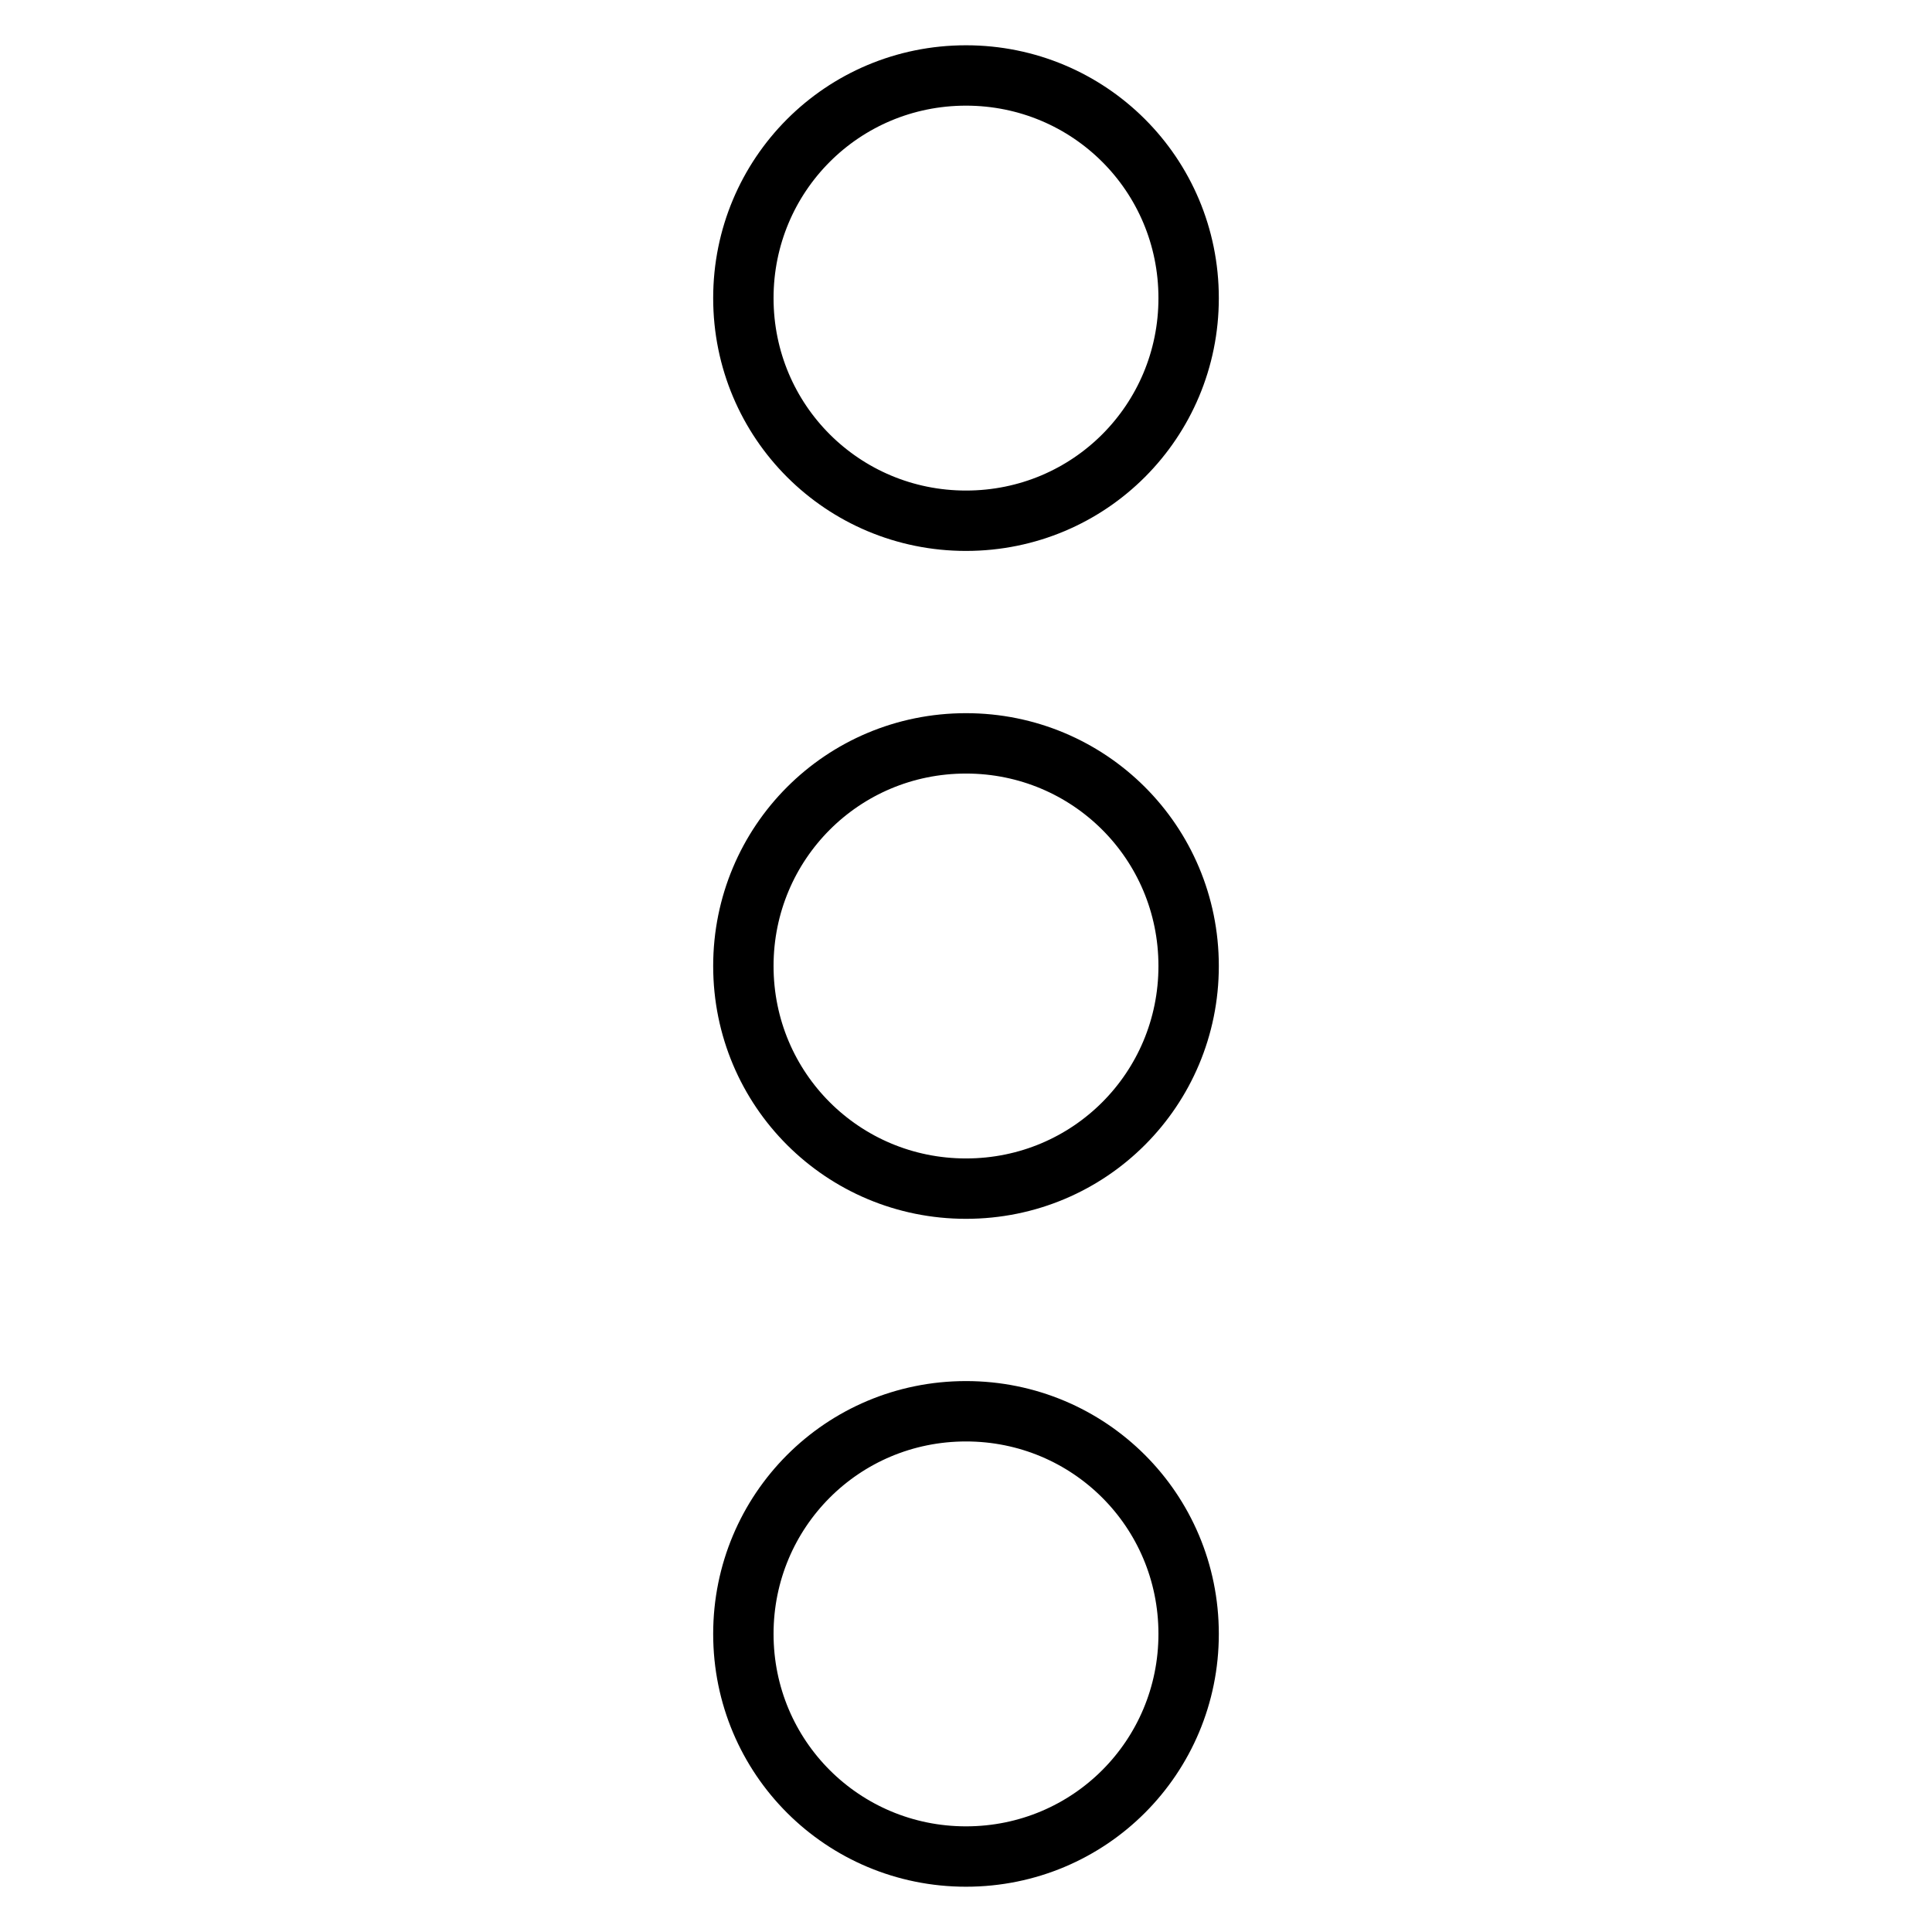 <?xml version="1.0" encoding="utf-8"?>
<!-- Svg Vector Icons : http://www.onlinewebfonts.com/icon -->
<!DOCTYPE svg PUBLIC "-//W3C//DTD SVG 1.1//EN" "http://www.w3.org/Graphics/SVG/1.1/DTD/svg11.dtd">
<svg version="1.1" xmlns="http://www.w3.org/2000/svg" xmlns:xlink="http://www.w3.org/1999/xlink" x="0px" y="0px" viewBox="0 0 256 256" enable-background="new 0 0 256 256" xml:space="preserve">
<g> <path stroke-width="8" fill-opacity="0" stroke="#000000"  d="M98.5,216.5c0-16.3,13.1-29.5,29.5-29.5c16.3,0,29.5,13.1,29.5,29.5c0,16.3-13.1,29.5-29.5,29.5 C111.7,246,98.5,232.9,98.5,216.5z M98.5,128c0-16.3,13.1-29.5,29.5-29.5c16.3,0,29.5,13.1,29.5,29.5c0,16.3-13.1,29.5-29.5,29.5 C111.7,157.5,98.5,144.4,98.5,128z M98.5,39.5C98.5,23.2,111.6,10,128,10c16.3,0,29.5,13.1,29.5,29.5c0,16.3-13.1,29.5-29.5,29.5 C111.7,69,98.5,55.9,98.5,39.5z"/></g>
</svg>